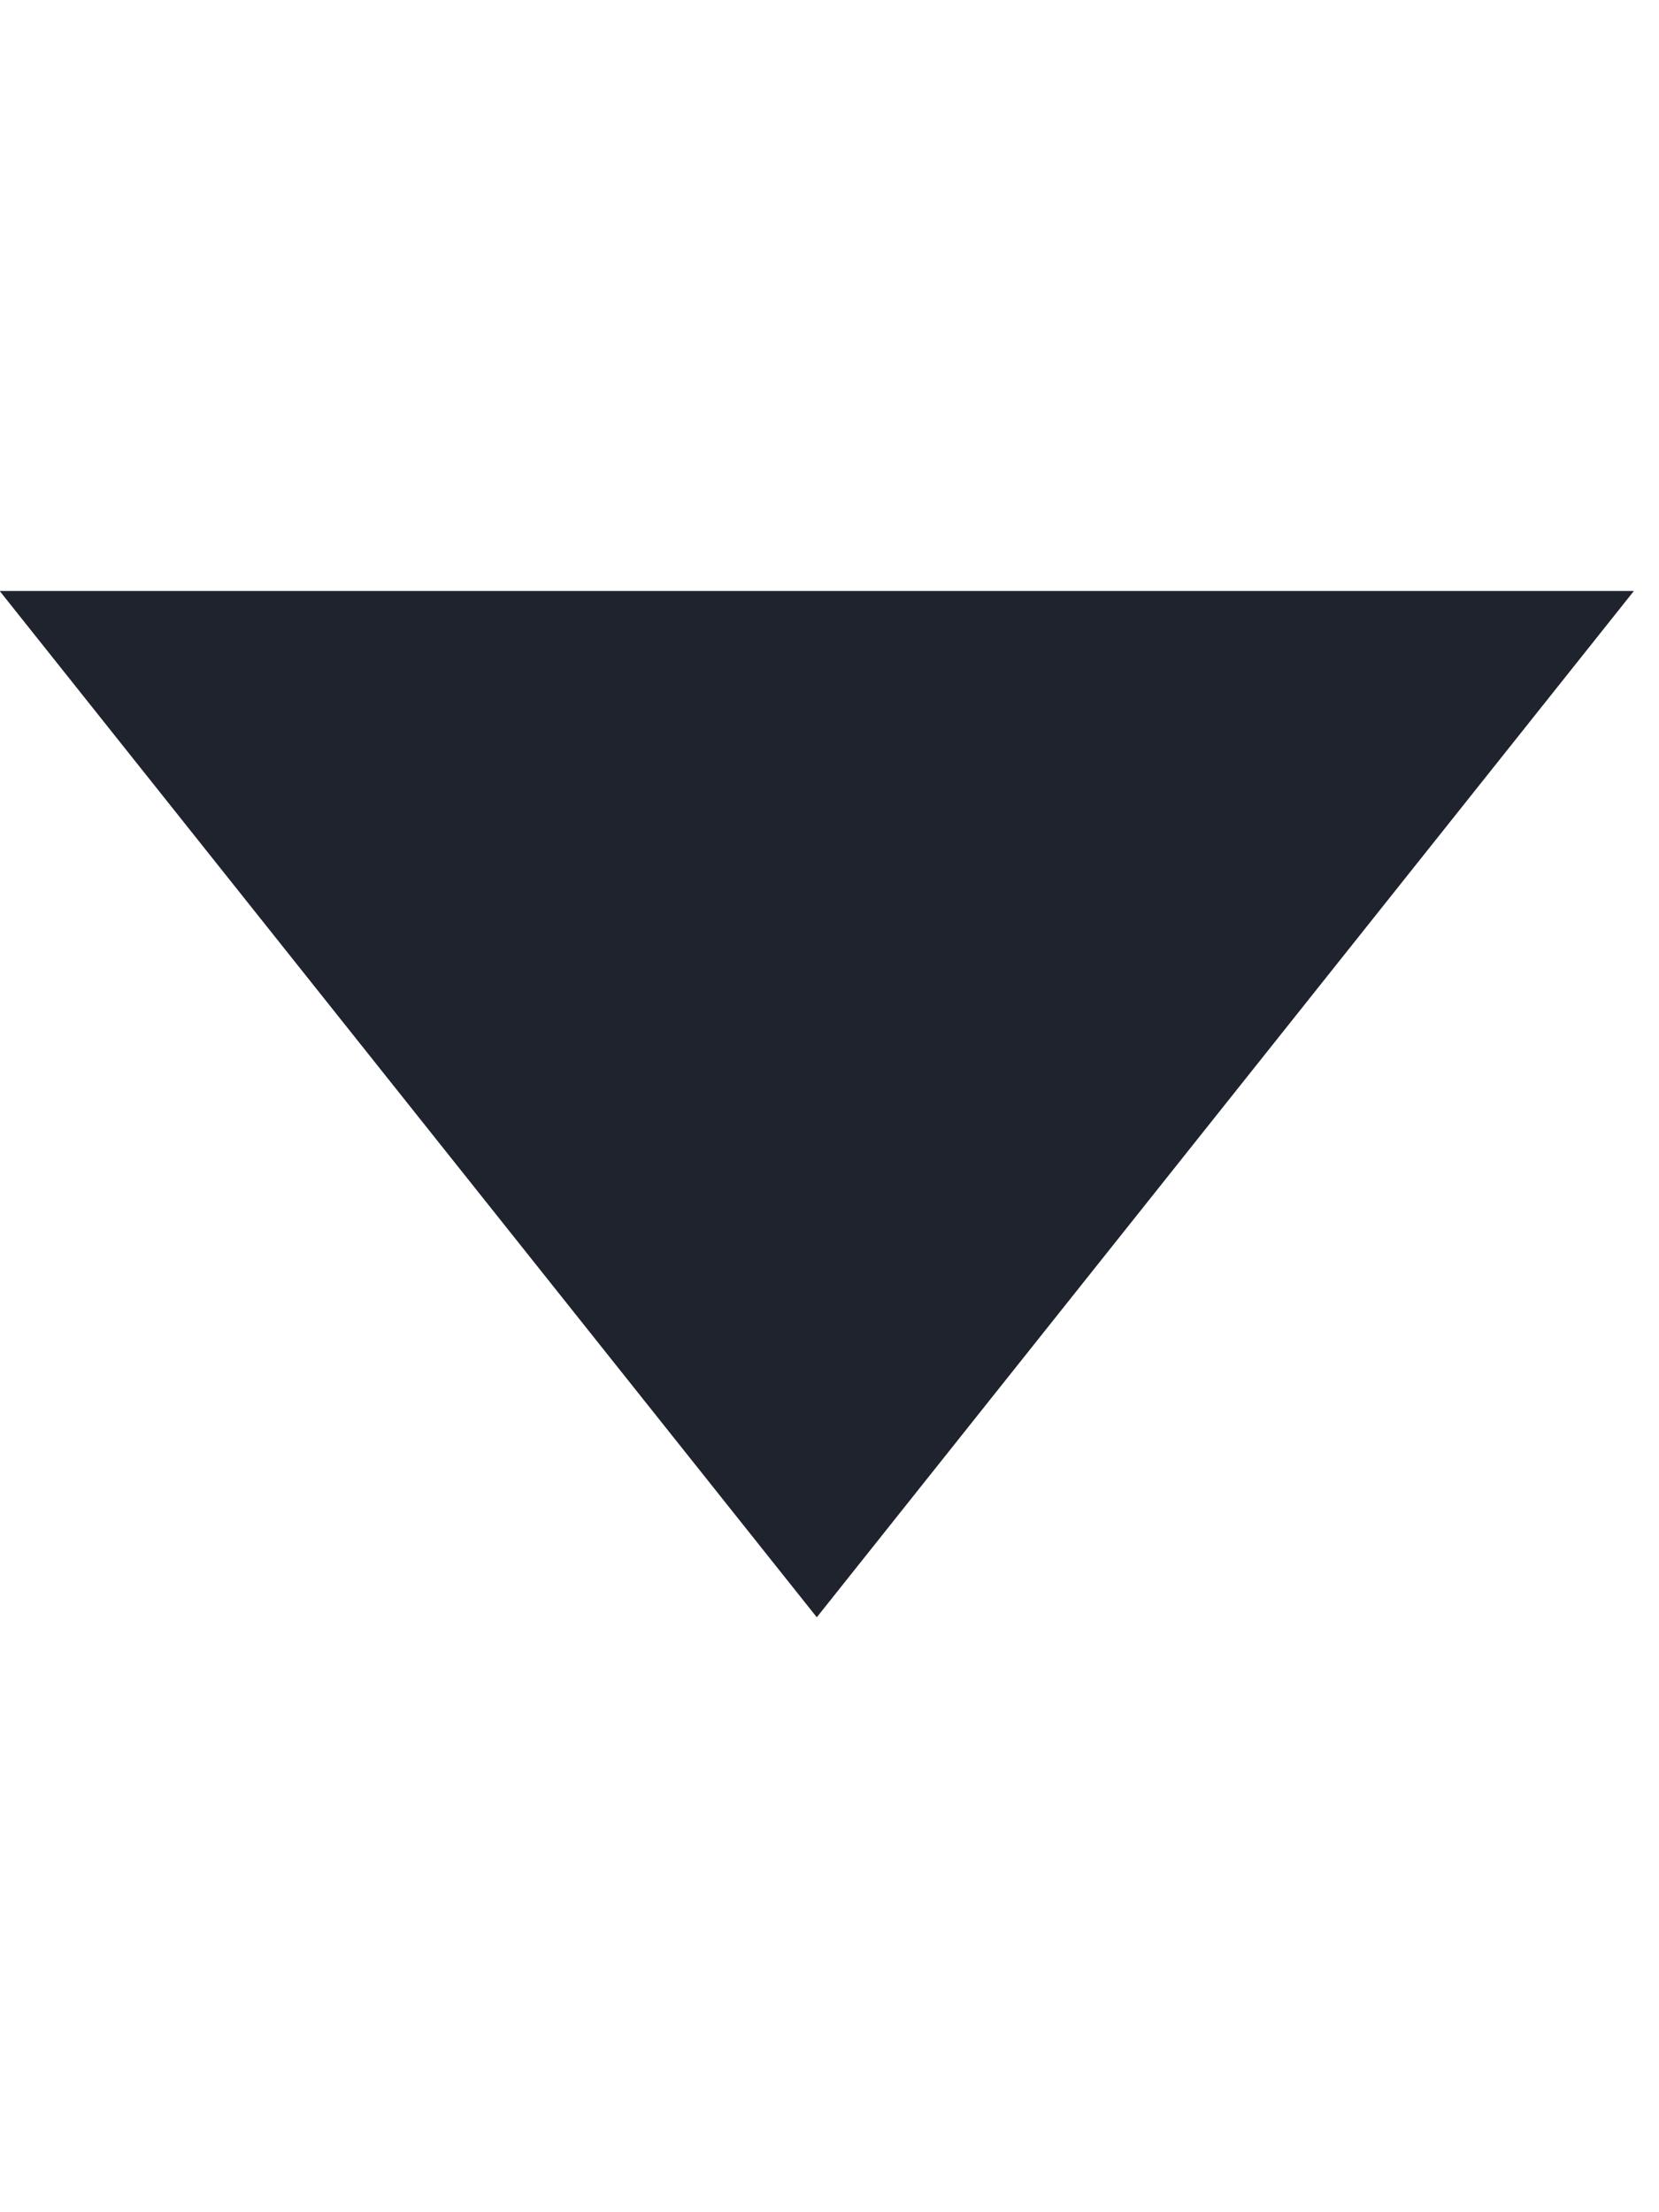 <?xml version="1.0" encoding="utf-8"?>
<svg width="9" height="12" viewBox="2.523 2.239 5.482 3.4" fill="none" xmlns="http://www.w3.org/2000/svg">
  <path d="M 5.222 5.628 L 2.522 2.237 L 7.922 2.237 L 5.222 5.628 Z" fill="#1F232D"/>
</svg>